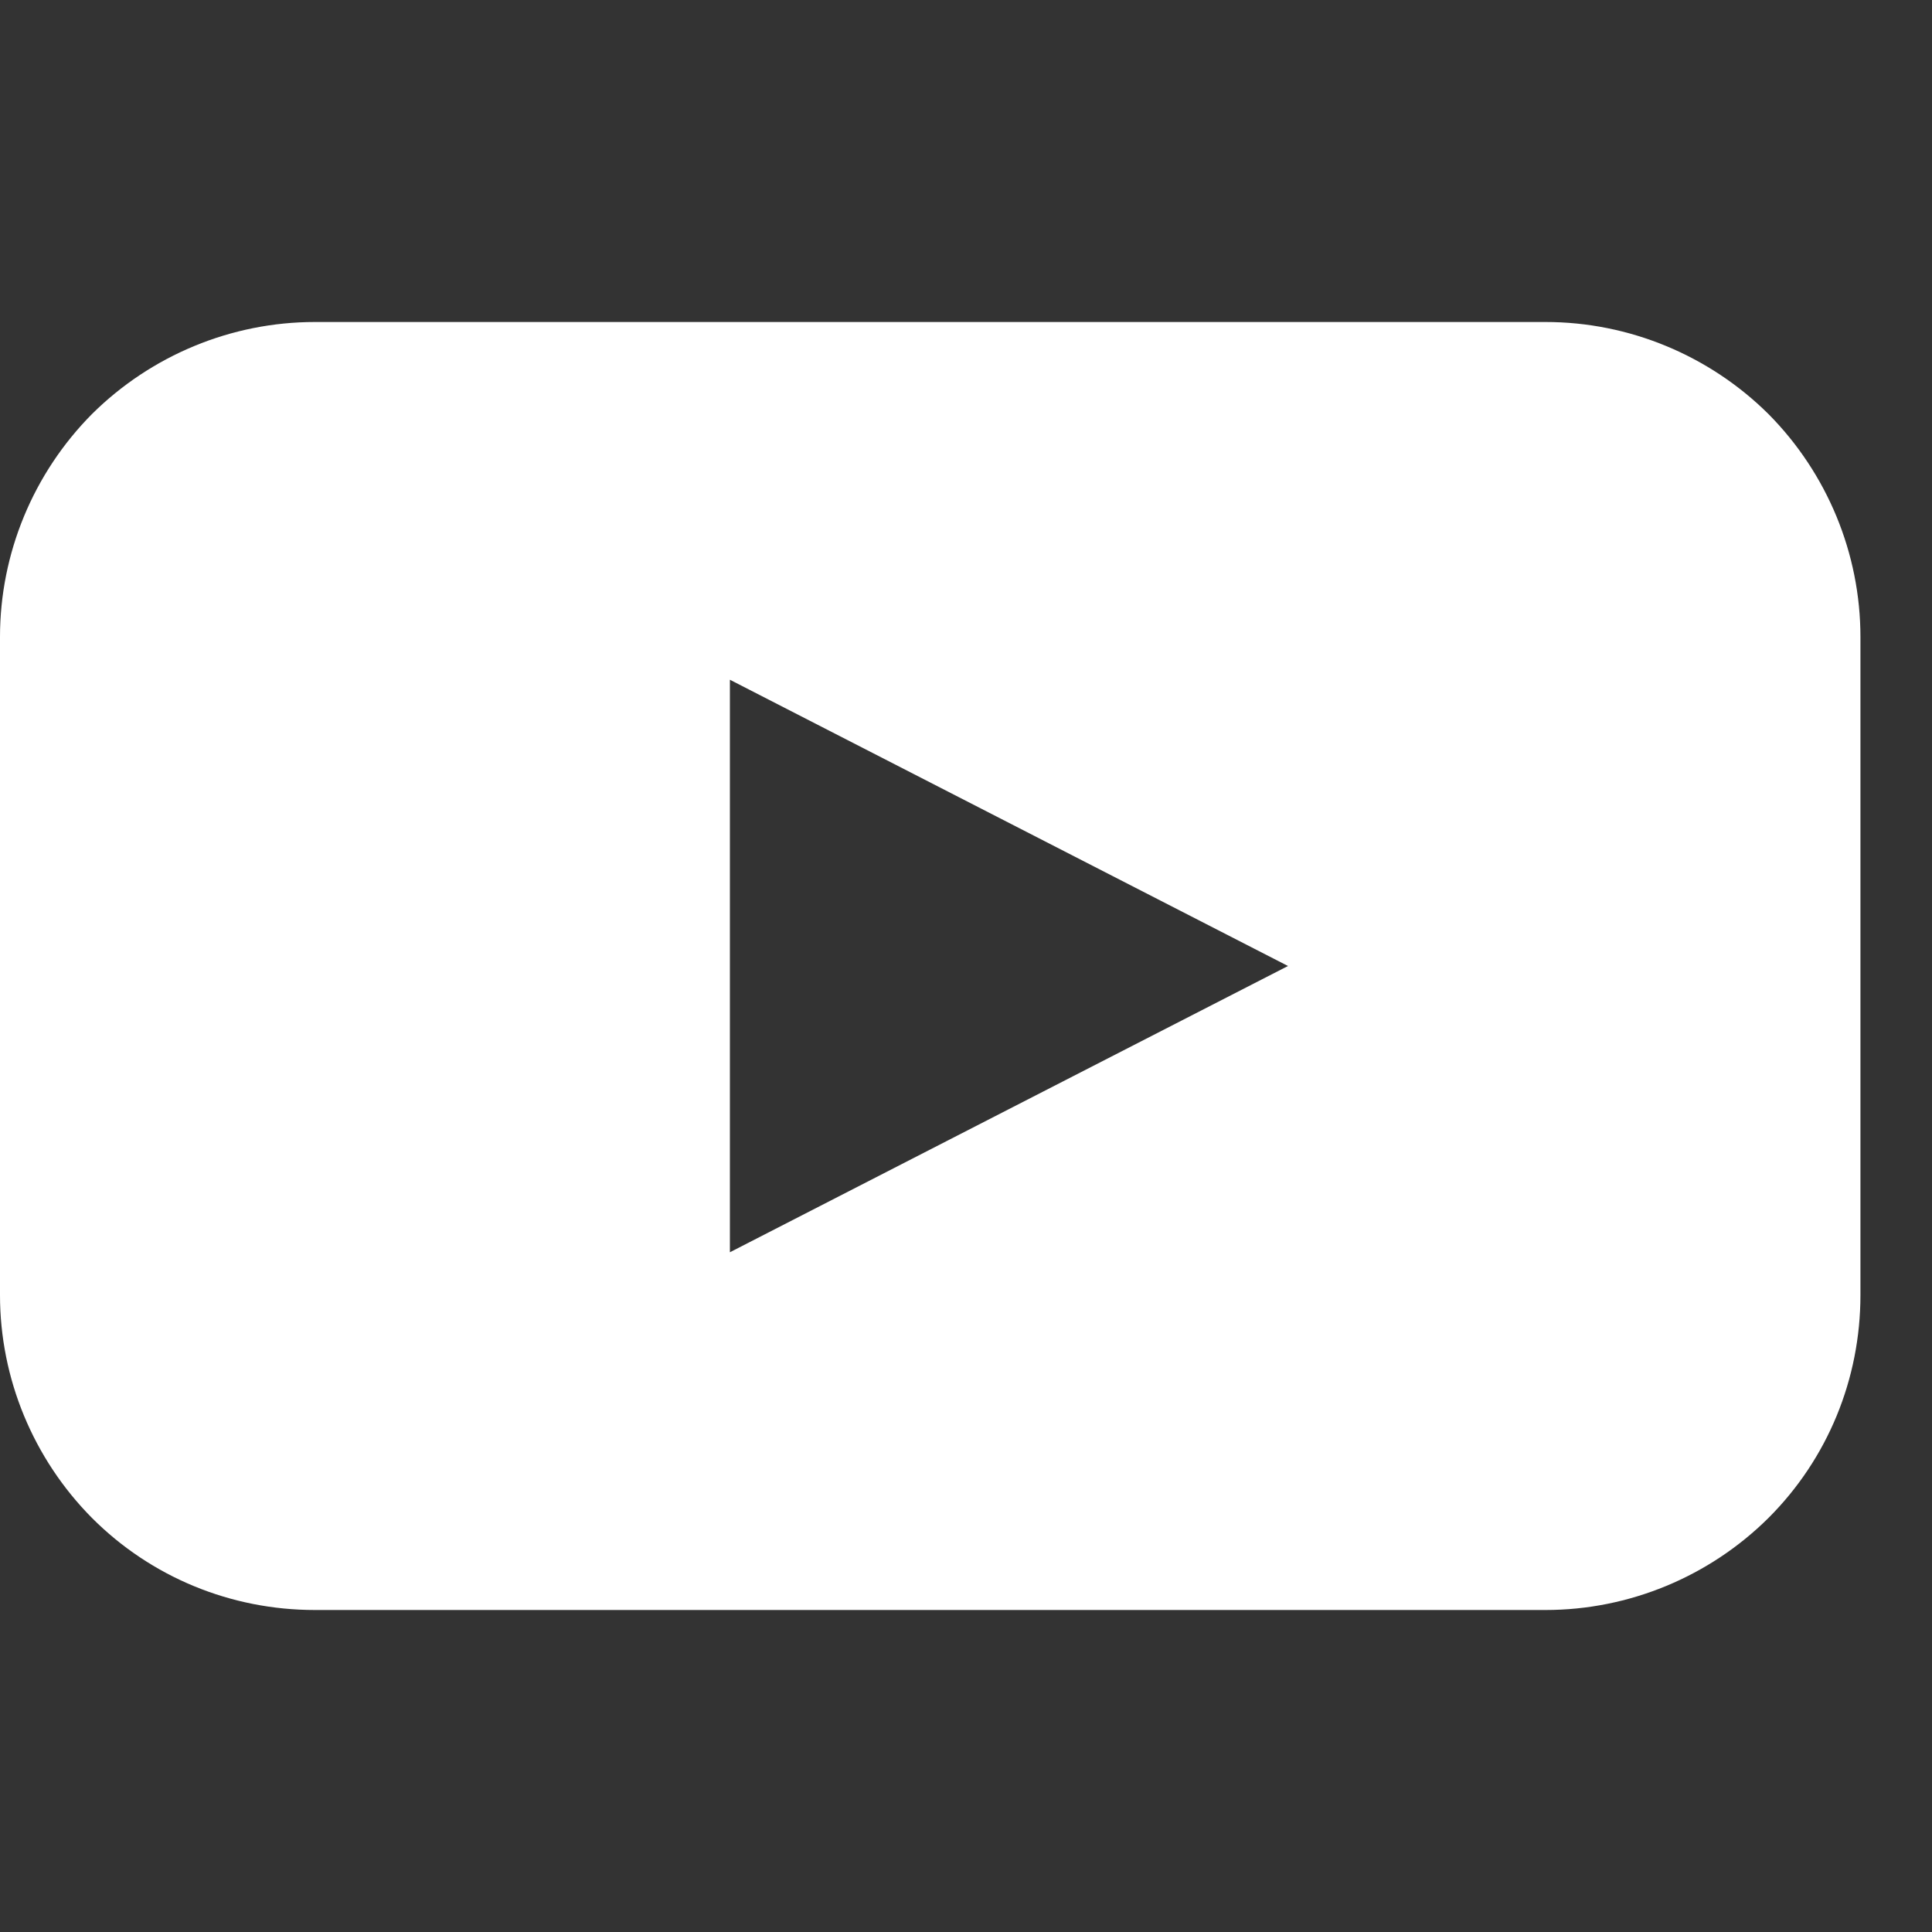 <svg width="24" height="24" viewBox="0 0 24 24" fill="none" xmlns="http://www.w3.org/2000/svg">
<rect x="0" y="0" width="24" height="24" fill="#333333" stroke="none"/>
<path d="M19.2 4H3.911C2.876 4 1.879 4.413 1.143 5.143C0.413 5.879 0 6.876 0 7.911V16.089C0 17.124 0.413 18.121 1.143 18.857C1.879 19.594 2.87 20 3.911 20H19.2C20.235 20 21.232 19.587 21.968 18.857C22.705 18.121 23.111 17.13 23.111 16.089V7.911C23.111 6.876 22.698 5.879 21.968 5.143C21.232 4.413 20.235 4 19.2 4ZM12.533 13.778L9.067 15.556V8.444L16 12L12.533 13.778Z" fill="#fff"/>
</svg>
